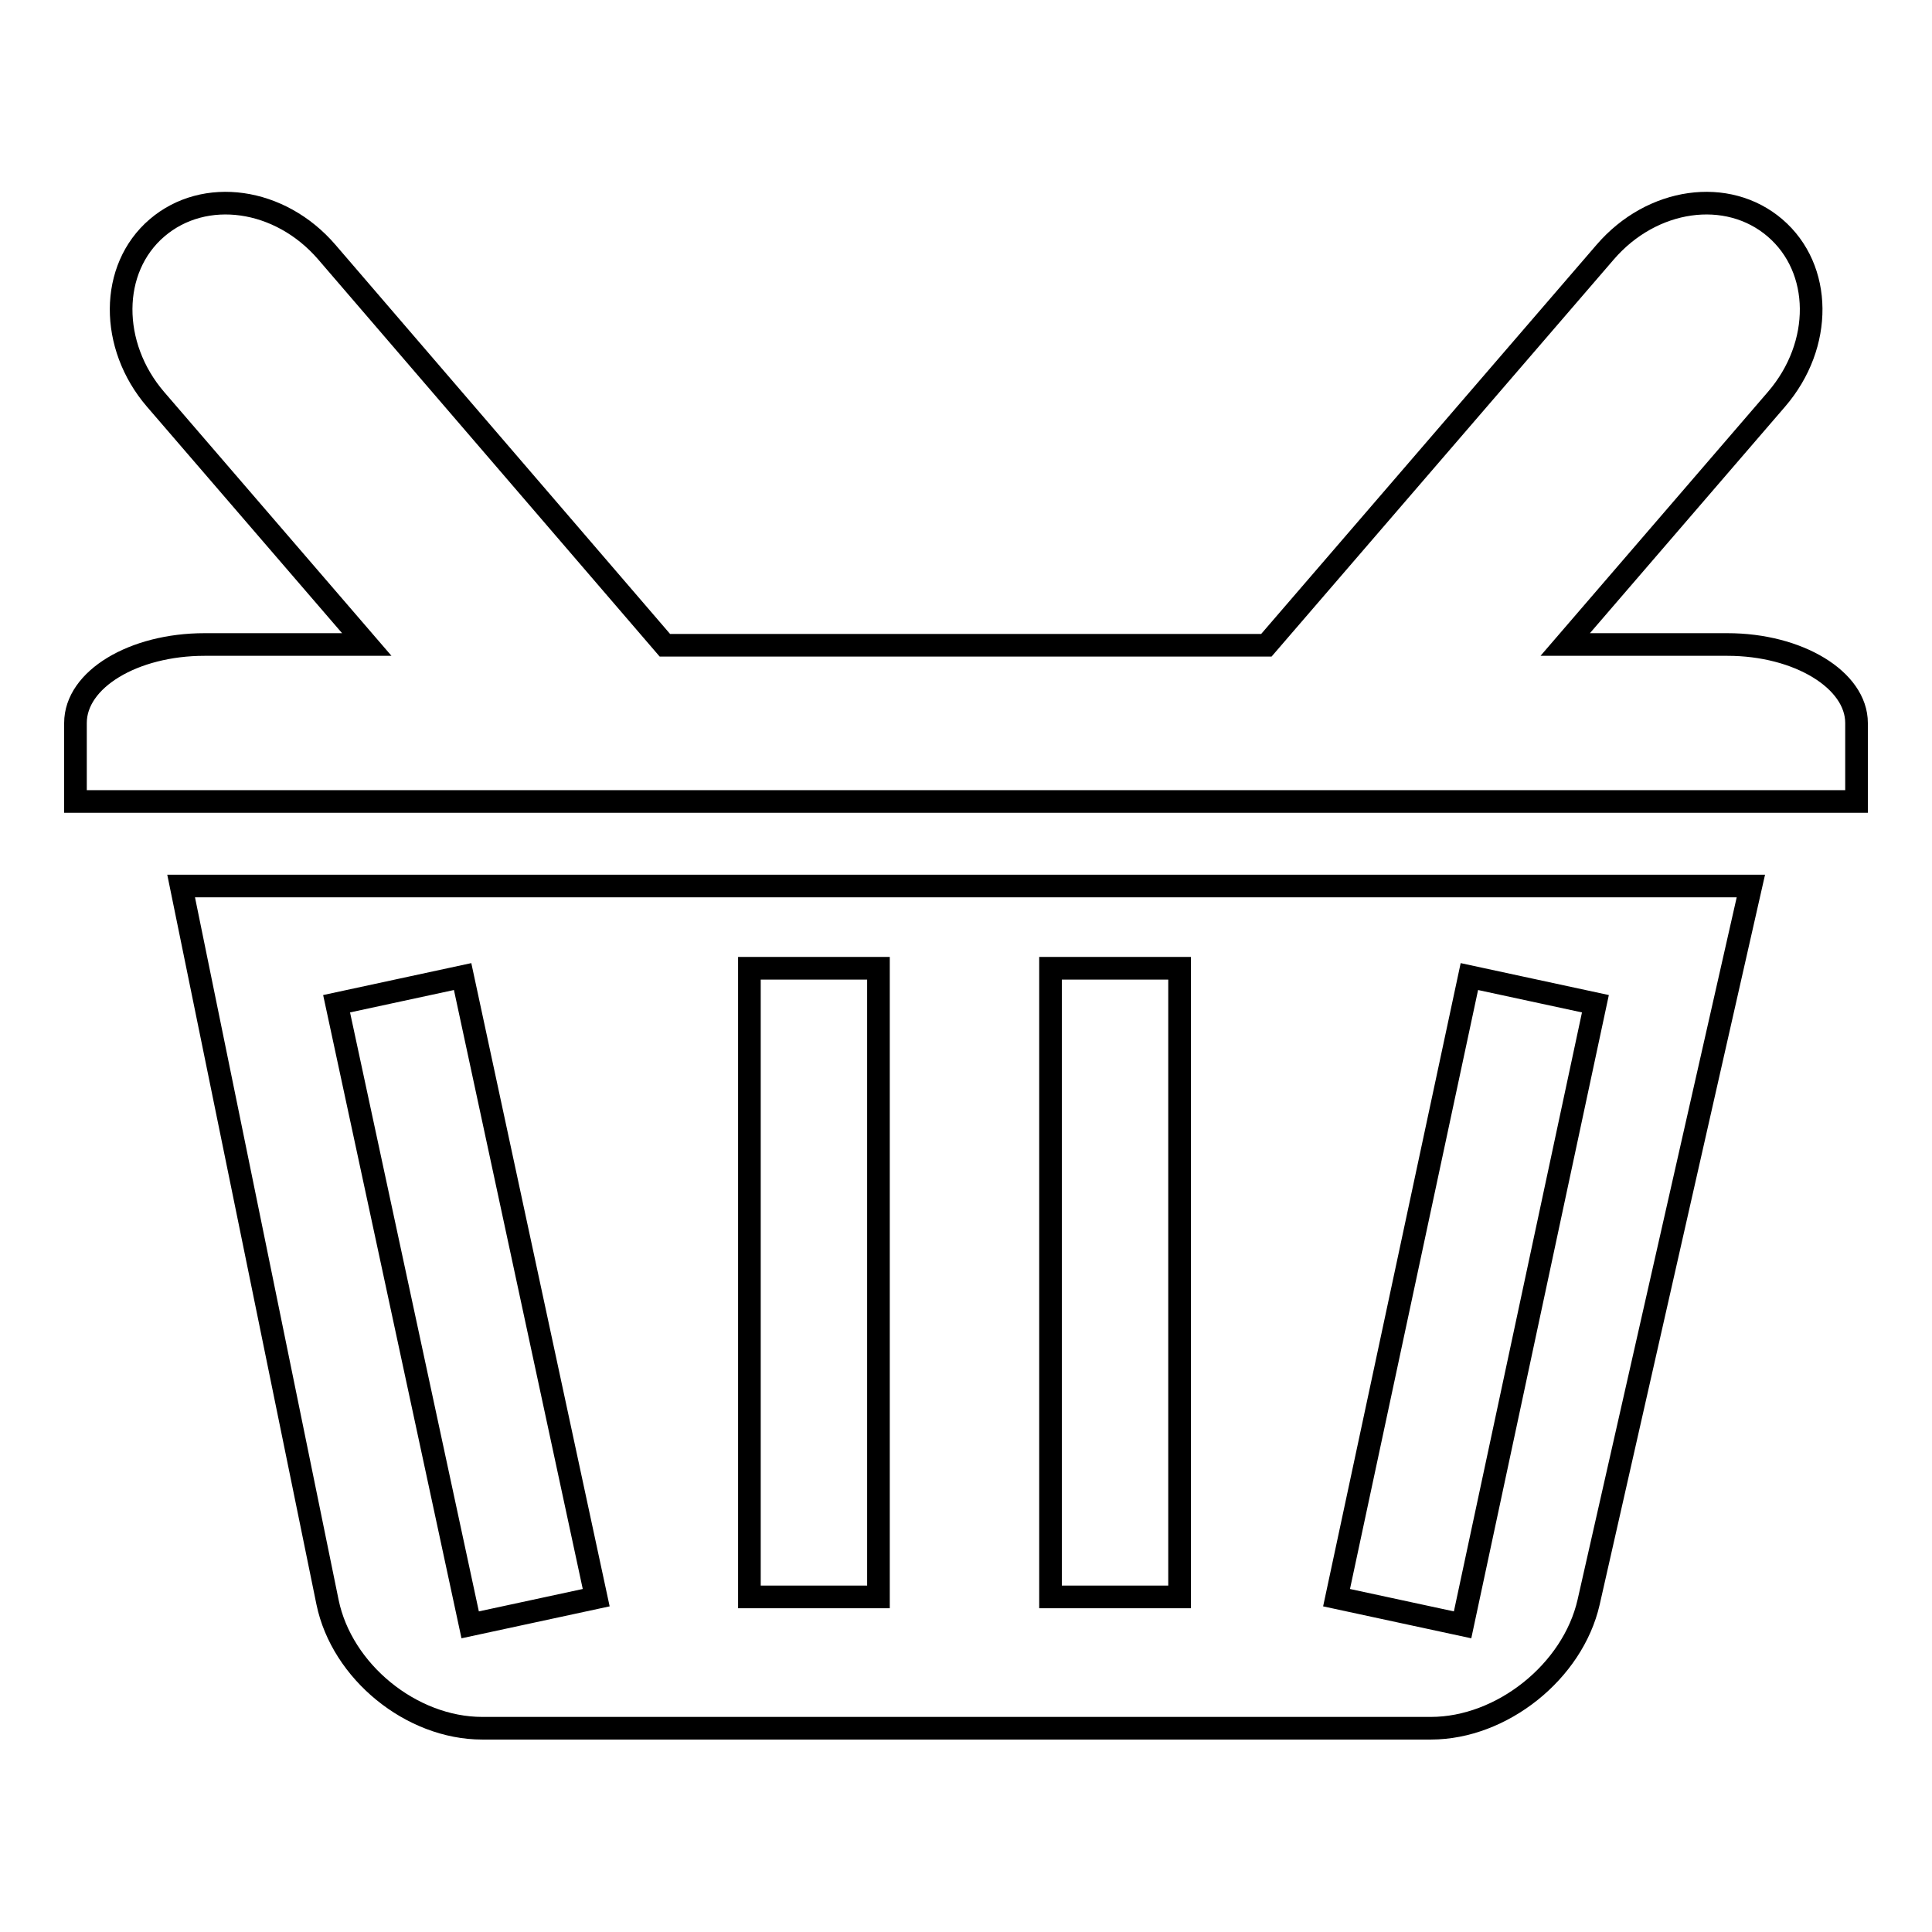 <?xml version="1.0" encoding="utf-8"?>
<!-- Svg Vector Icons : http://www.onlinewebfonts.com/icon -->
<!DOCTYPE svg PUBLIC "-//W3C//DTD SVG 1.1//EN" "http://www.w3.org/Graphics/SVG/1.1/DTD/svg11.dtd">
<svg version="1.1" xmlns="http://www.w3.org/2000/svg" xmlns:xlink="http://www.w3.org/1999/xlink" x="0px" y="0px" viewBox="0 0 256 256" enable-background="new 0 0 256 256" xml:space="preserve">
<g><g><g><path stroke-width="3" fill-opacity="0" stroke="#000000"  d="M228.9,85.4h-21.5l28-32.5c6.2-7.2,6.1-17.3-0.2-22.7c-6.3-5.4-16.3-4-22.5,3.2l-44.9,52.1H88.1L43.3,33.4c-6.2-7.2-16.2-8.6-22.5-3.2c-6.3,5.4-6.3,15.6-0.2,22.7l28,32.5H27.1c-9.4,0-17.1,4.6-17.1,10.4s0,10.4,0,10.4h56.5c0.1,0,122.9,0,122.9,0c0.1,0,56.6,0,56.6,0V95.8C246,90.1,238.3,85.4,228.9,85.4z"/><path stroke-width="3" fill-opacity="0" stroke="#000000"  d="M232,117.4H24l19.4,94.9c1.9,9.2,11.1,16.7,20.5,16.7h125.7c9.4,0,18.8-7.5,20.9-16.7L232,117.4z M62.3,215.3L44.6,133l16.7-3.6L79,211.7L62.3,215.3z M116.4,211.6H99.3v-83.3h17.1V211.6z M156.3,211.6h-17.1v-83.3h17.1V211.6z M193.8,215.3l-16.7-3.6l17.6-82.3l16.7,3.6L193.8,215.3z"/></g><g></g><g></g><g></g><g></g><g></g><g></g><g></g><g></g><g></g><g></g><g></g><g></g><g></g><g></g><g></g></g></g>
</svg>